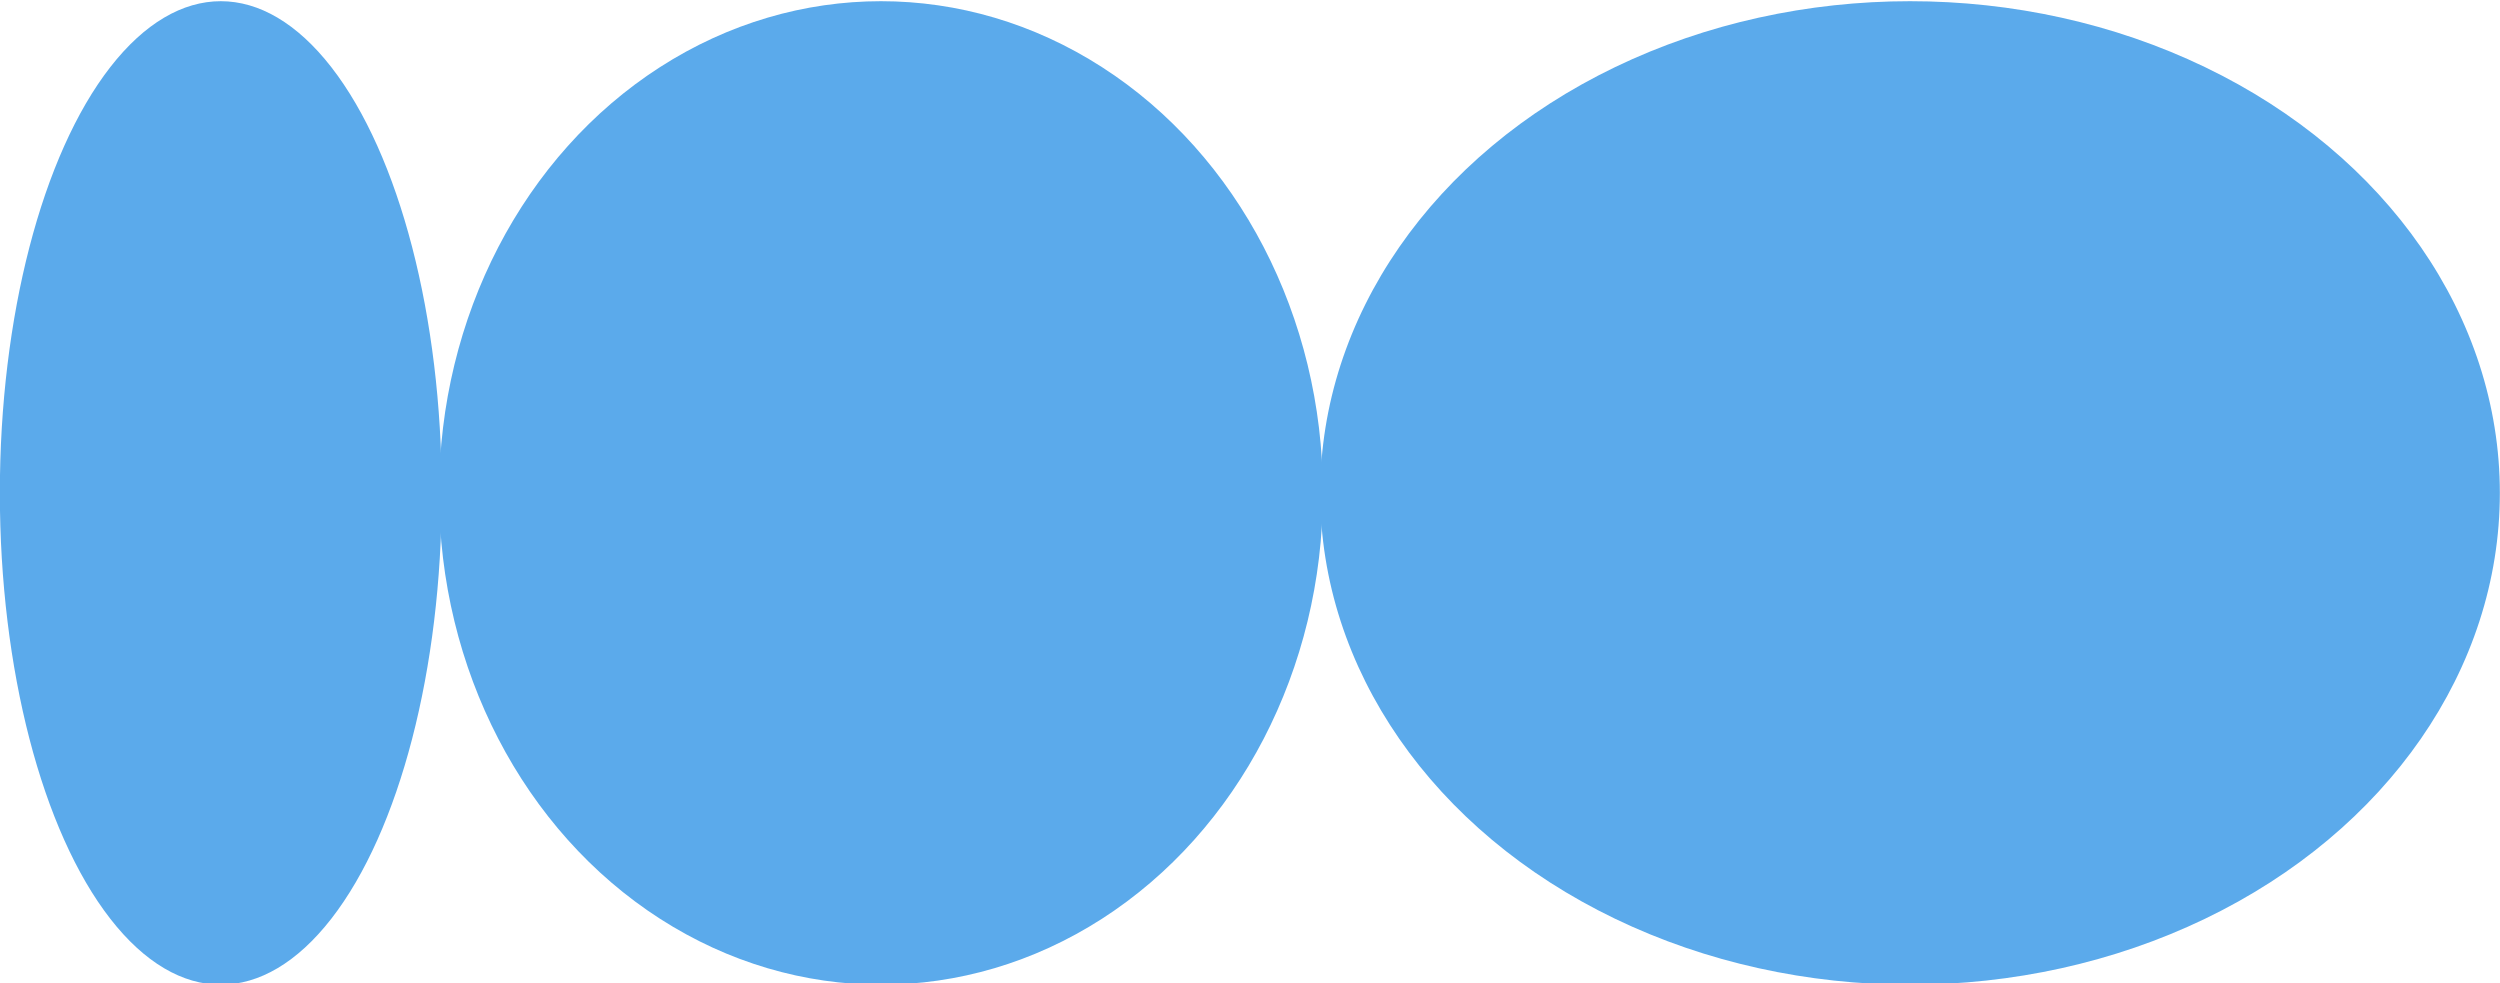 <?xml version="1.0" encoding="UTF-8"?> <!-- Creator: CorelDRAW 2019 (64-Bit) --> <svg xmlns="http://www.w3.org/2000/svg" xmlns:xlink="http://www.w3.org/1999/xlink" xmlns:xodm="http://www.corel.com/coreldraw/odm/2003" xml:space="preserve" width="83.302mm" height="32.77mm" style="shape-rendering:geometricPrecision; text-rendering:geometricPrecision; image-rendering:optimizeQuality; fill-rule:evenodd; clip-rule:evenodd" viewBox="0 0 8330.2 3277"> <defs> <style type="text/css"> <![CDATA[ .fil0 {fill:#5BAAEB} ]]> </style> </defs> <g id="Слой_x0020_1">  <g id="_2265489047216"> <ellipse class="fil0" cx="735.71" cy="1642.53" rx="736.2" ry="1638.51"></ellipse> <ellipse class="fil0" cx="2935.55" cy="1642.53" rx="1472.34" ry="1638.51"></ellipse> <ellipse class="fil0" cx="6364.44" cy="1642.53" rx="1965.25" ry="1638.51"></ellipse> </g> </g> <g id="Слой_x0020_1_0">  </g> </svg> 